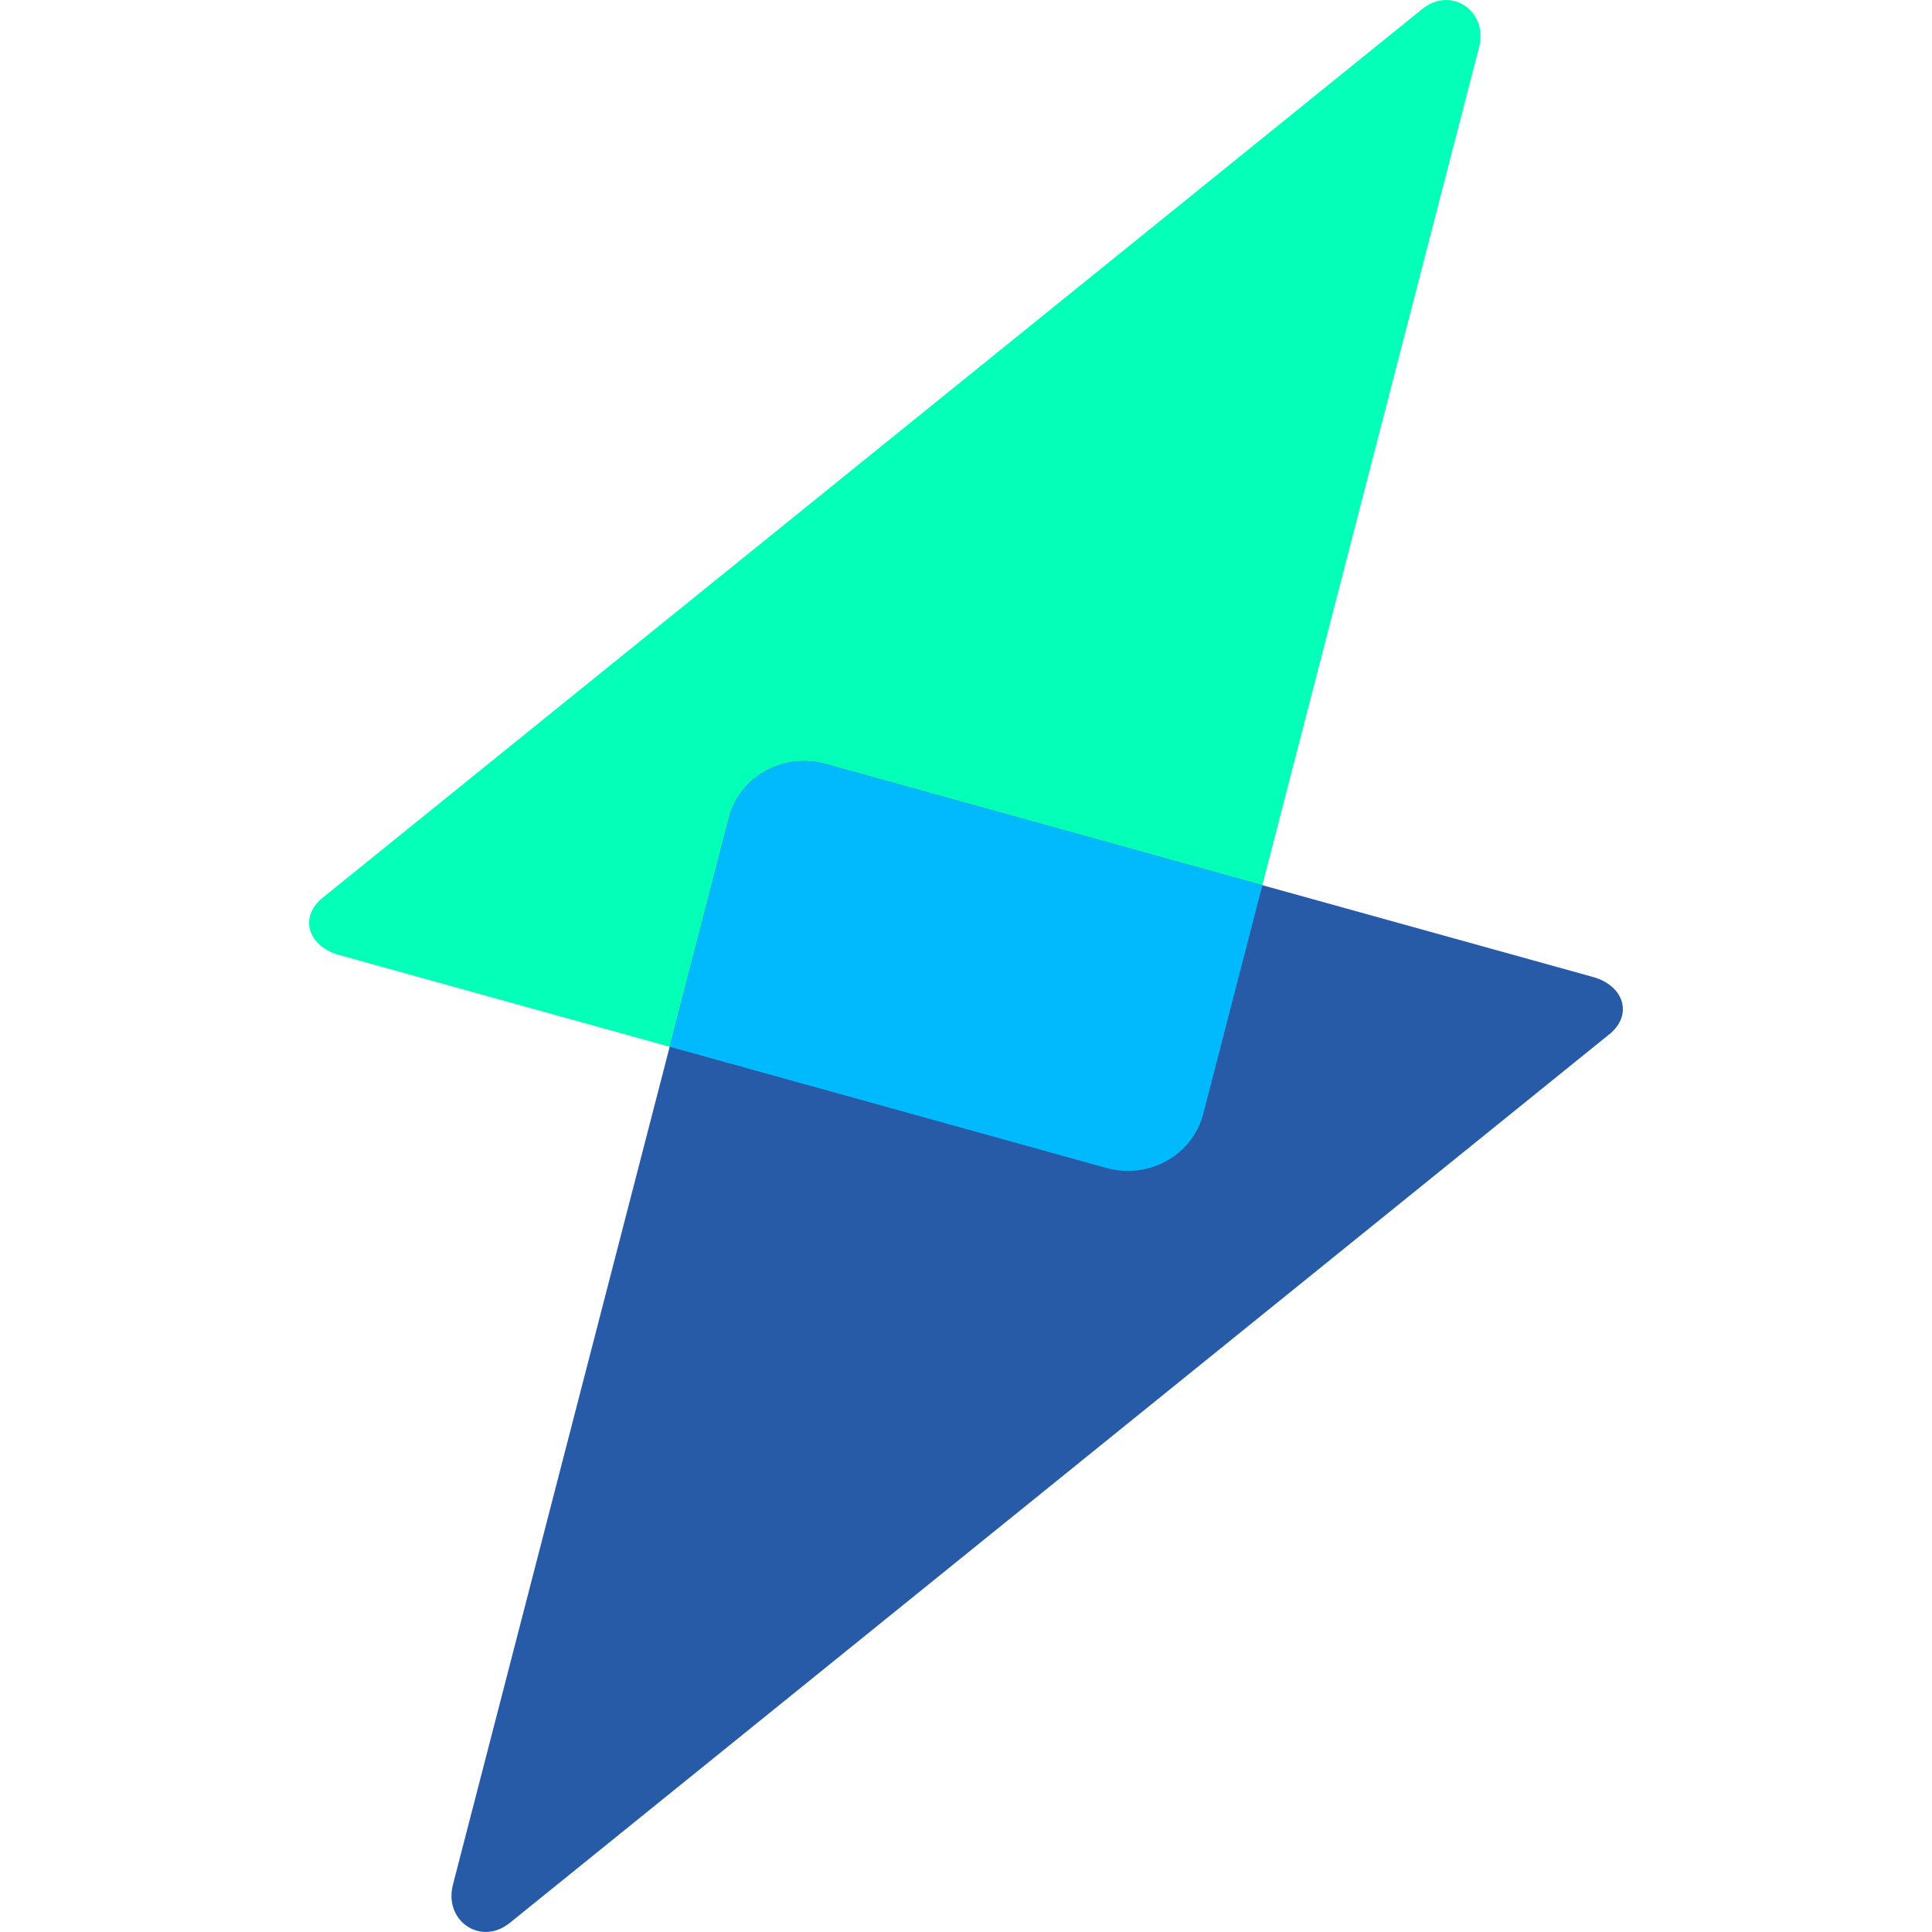 <svg width="56" height="56" viewBox="0 0 56 56" fill="none" xmlns="http://www.w3.org/2000/svg">
<g clip-path="url(#clip0_52_2619)">
<path d="M34.87 32.307L42.869 1.381C43.15 0.335 42.074 -0.424 41.222 0.263L9.354 26.019C8.646 26.59 8.943 27.445 9.838 27.684L32.084 33.86C33.305 34.186 34.552 33.49 34.87 32.307Z" fill="#04FFB8"/>
<path d="M21.131 23.691L13.131 54.618C12.851 55.664 13.926 56.423 14.777 55.736L46.647 29.979C47.353 29.408 47.058 28.554 46.162 28.315L23.916 22.139C22.696 21.813 21.449 22.508 21.131 23.691Z" fill="#285BA7"/>
<path d="M36.59 25.657L34.871 32.306C34.553 33.49 33.305 34.185 32.086 33.859L19.412 30.341L21.132 23.691C21.45 22.508 22.697 21.813 23.916 22.139L36.59 25.657Z" fill="#00BAFD"/>
</g>
<defs>
<clipPath id="clip0_52_2619">
<rect width="56" height="56" fill="white"/>
</clipPath>
</defs>
</svg>
